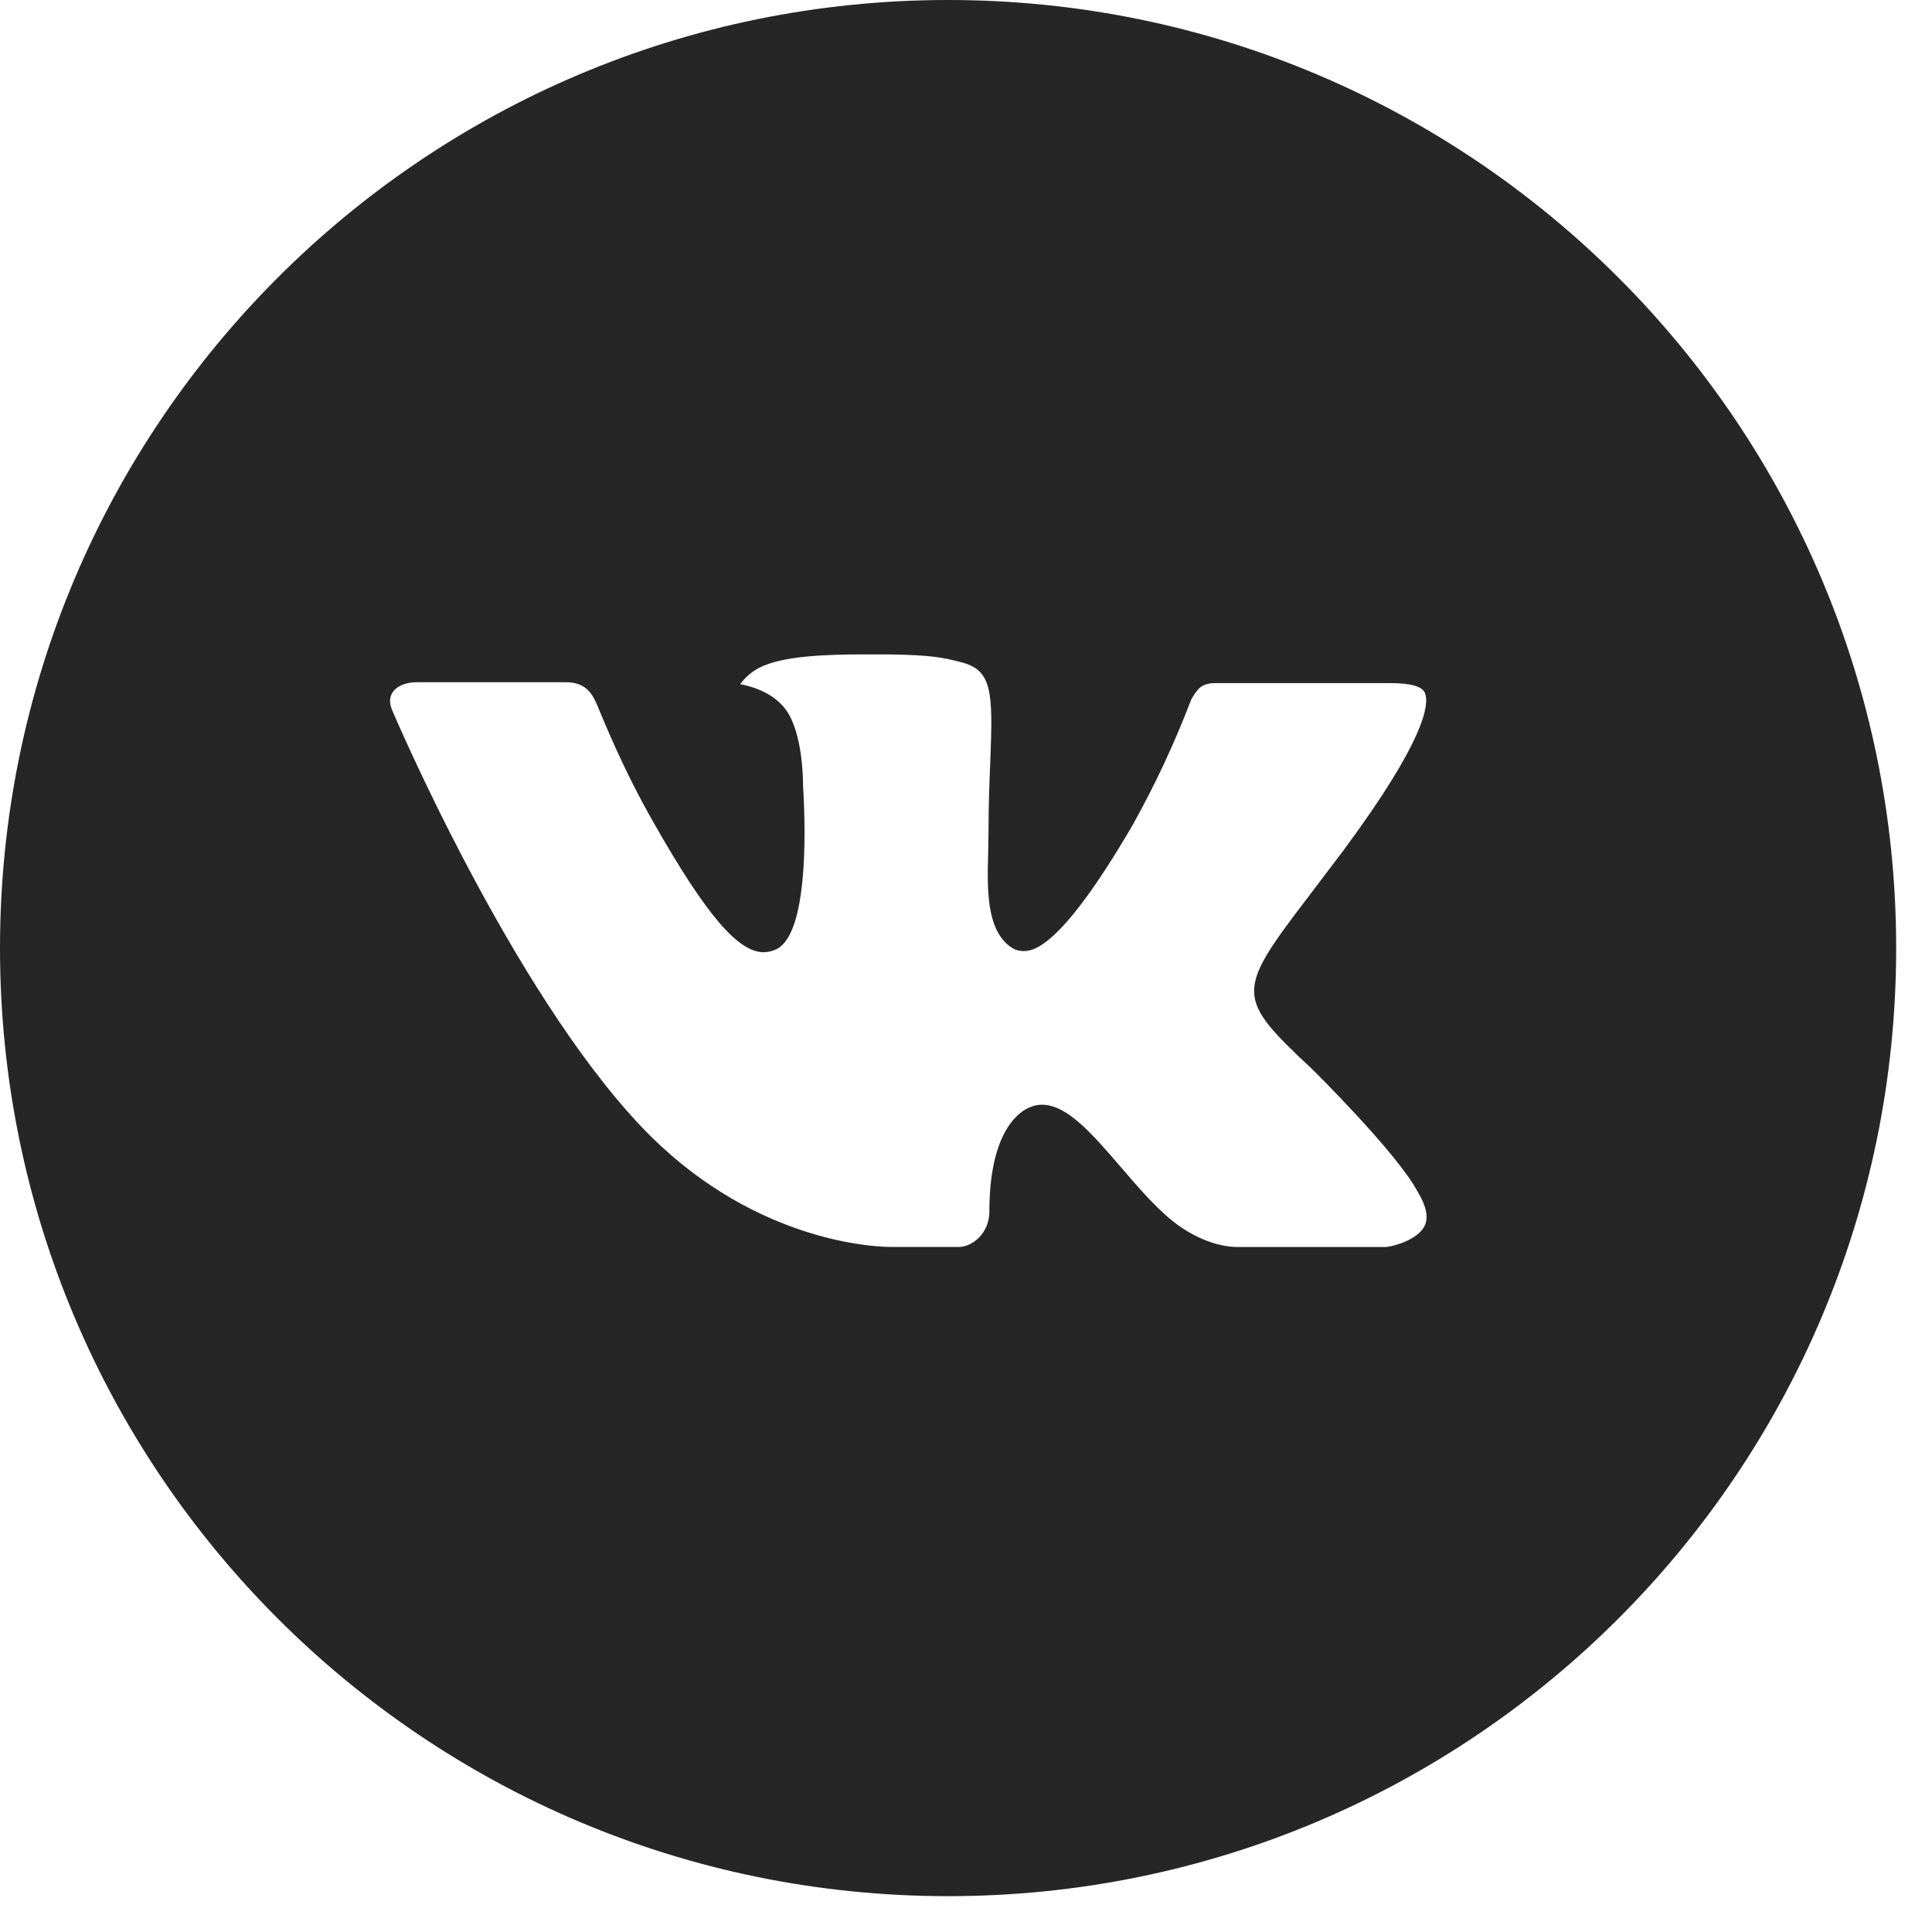 <?xml version="1.0" encoding="UTF-8"?> <svg xmlns="http://www.w3.org/2000/svg" width="31" height="31" viewBox="0 0 31 31" fill="none"> <path d="M15.213 0C6.811 0 0 6.811 0 15.213C0 23.614 6.811 30.425 15.213 30.425C23.614 30.425 30.425 23.614 30.425 15.213C30.425 6.811 23.614 0 15.213 0ZM21.063 17.163C21.063 17.163 22.408 18.491 22.739 19.108C22.749 19.12 22.754 19.133 22.757 19.139C22.892 19.366 22.923 19.542 22.857 19.673C22.746 19.892 22.366 20 22.235 20.009H19.859C19.694 20.009 19.348 19.966 18.93 19.678C18.608 19.453 18.291 19.084 17.982 18.724C17.521 18.188 17.122 17.726 16.719 17.726C16.668 17.726 16.617 17.734 16.569 17.75C16.265 17.848 15.875 18.282 15.875 19.439C15.875 19.8 15.59 20.008 15.388 20.008H14.3C13.929 20.008 11.997 19.878 10.286 18.073C8.191 15.862 6.305 11.428 6.289 11.387C6.171 11.1 6.416 10.947 6.684 10.947H9.085C9.405 10.947 9.509 11.142 9.582 11.314C9.668 11.515 9.982 12.316 10.497 13.216C11.332 14.683 11.844 15.279 12.254 15.279C12.331 15.278 12.406 15.258 12.474 15.222C13.01 14.924 12.91 13.015 12.886 12.618C12.886 12.544 12.885 11.764 12.611 11.39C12.414 11.119 12.08 11.016 11.877 10.978C11.959 10.865 12.067 10.773 12.192 10.71C12.56 10.527 13.222 10.5 13.88 10.5H14.246C14.959 10.509 15.143 10.555 15.401 10.62C15.924 10.745 15.935 11.083 15.889 12.238C15.875 12.566 15.861 12.937 15.861 13.374C15.861 13.469 15.856 13.571 15.856 13.678C15.84 14.266 15.821 14.934 16.236 15.208C16.29 15.242 16.353 15.26 16.417 15.26C16.561 15.26 16.995 15.26 18.171 13.243C18.534 12.594 18.849 11.919 19.114 11.224C19.138 11.183 19.207 11.056 19.29 11.007C19.351 10.976 19.418 10.96 19.486 10.961H22.308C22.616 10.961 22.827 11.007 22.866 11.126C22.936 11.314 22.854 11.889 21.565 13.634L20.99 14.393C19.822 15.924 19.822 16.002 21.063 17.163V17.163Z" fill="#262626"></path> </svg> 